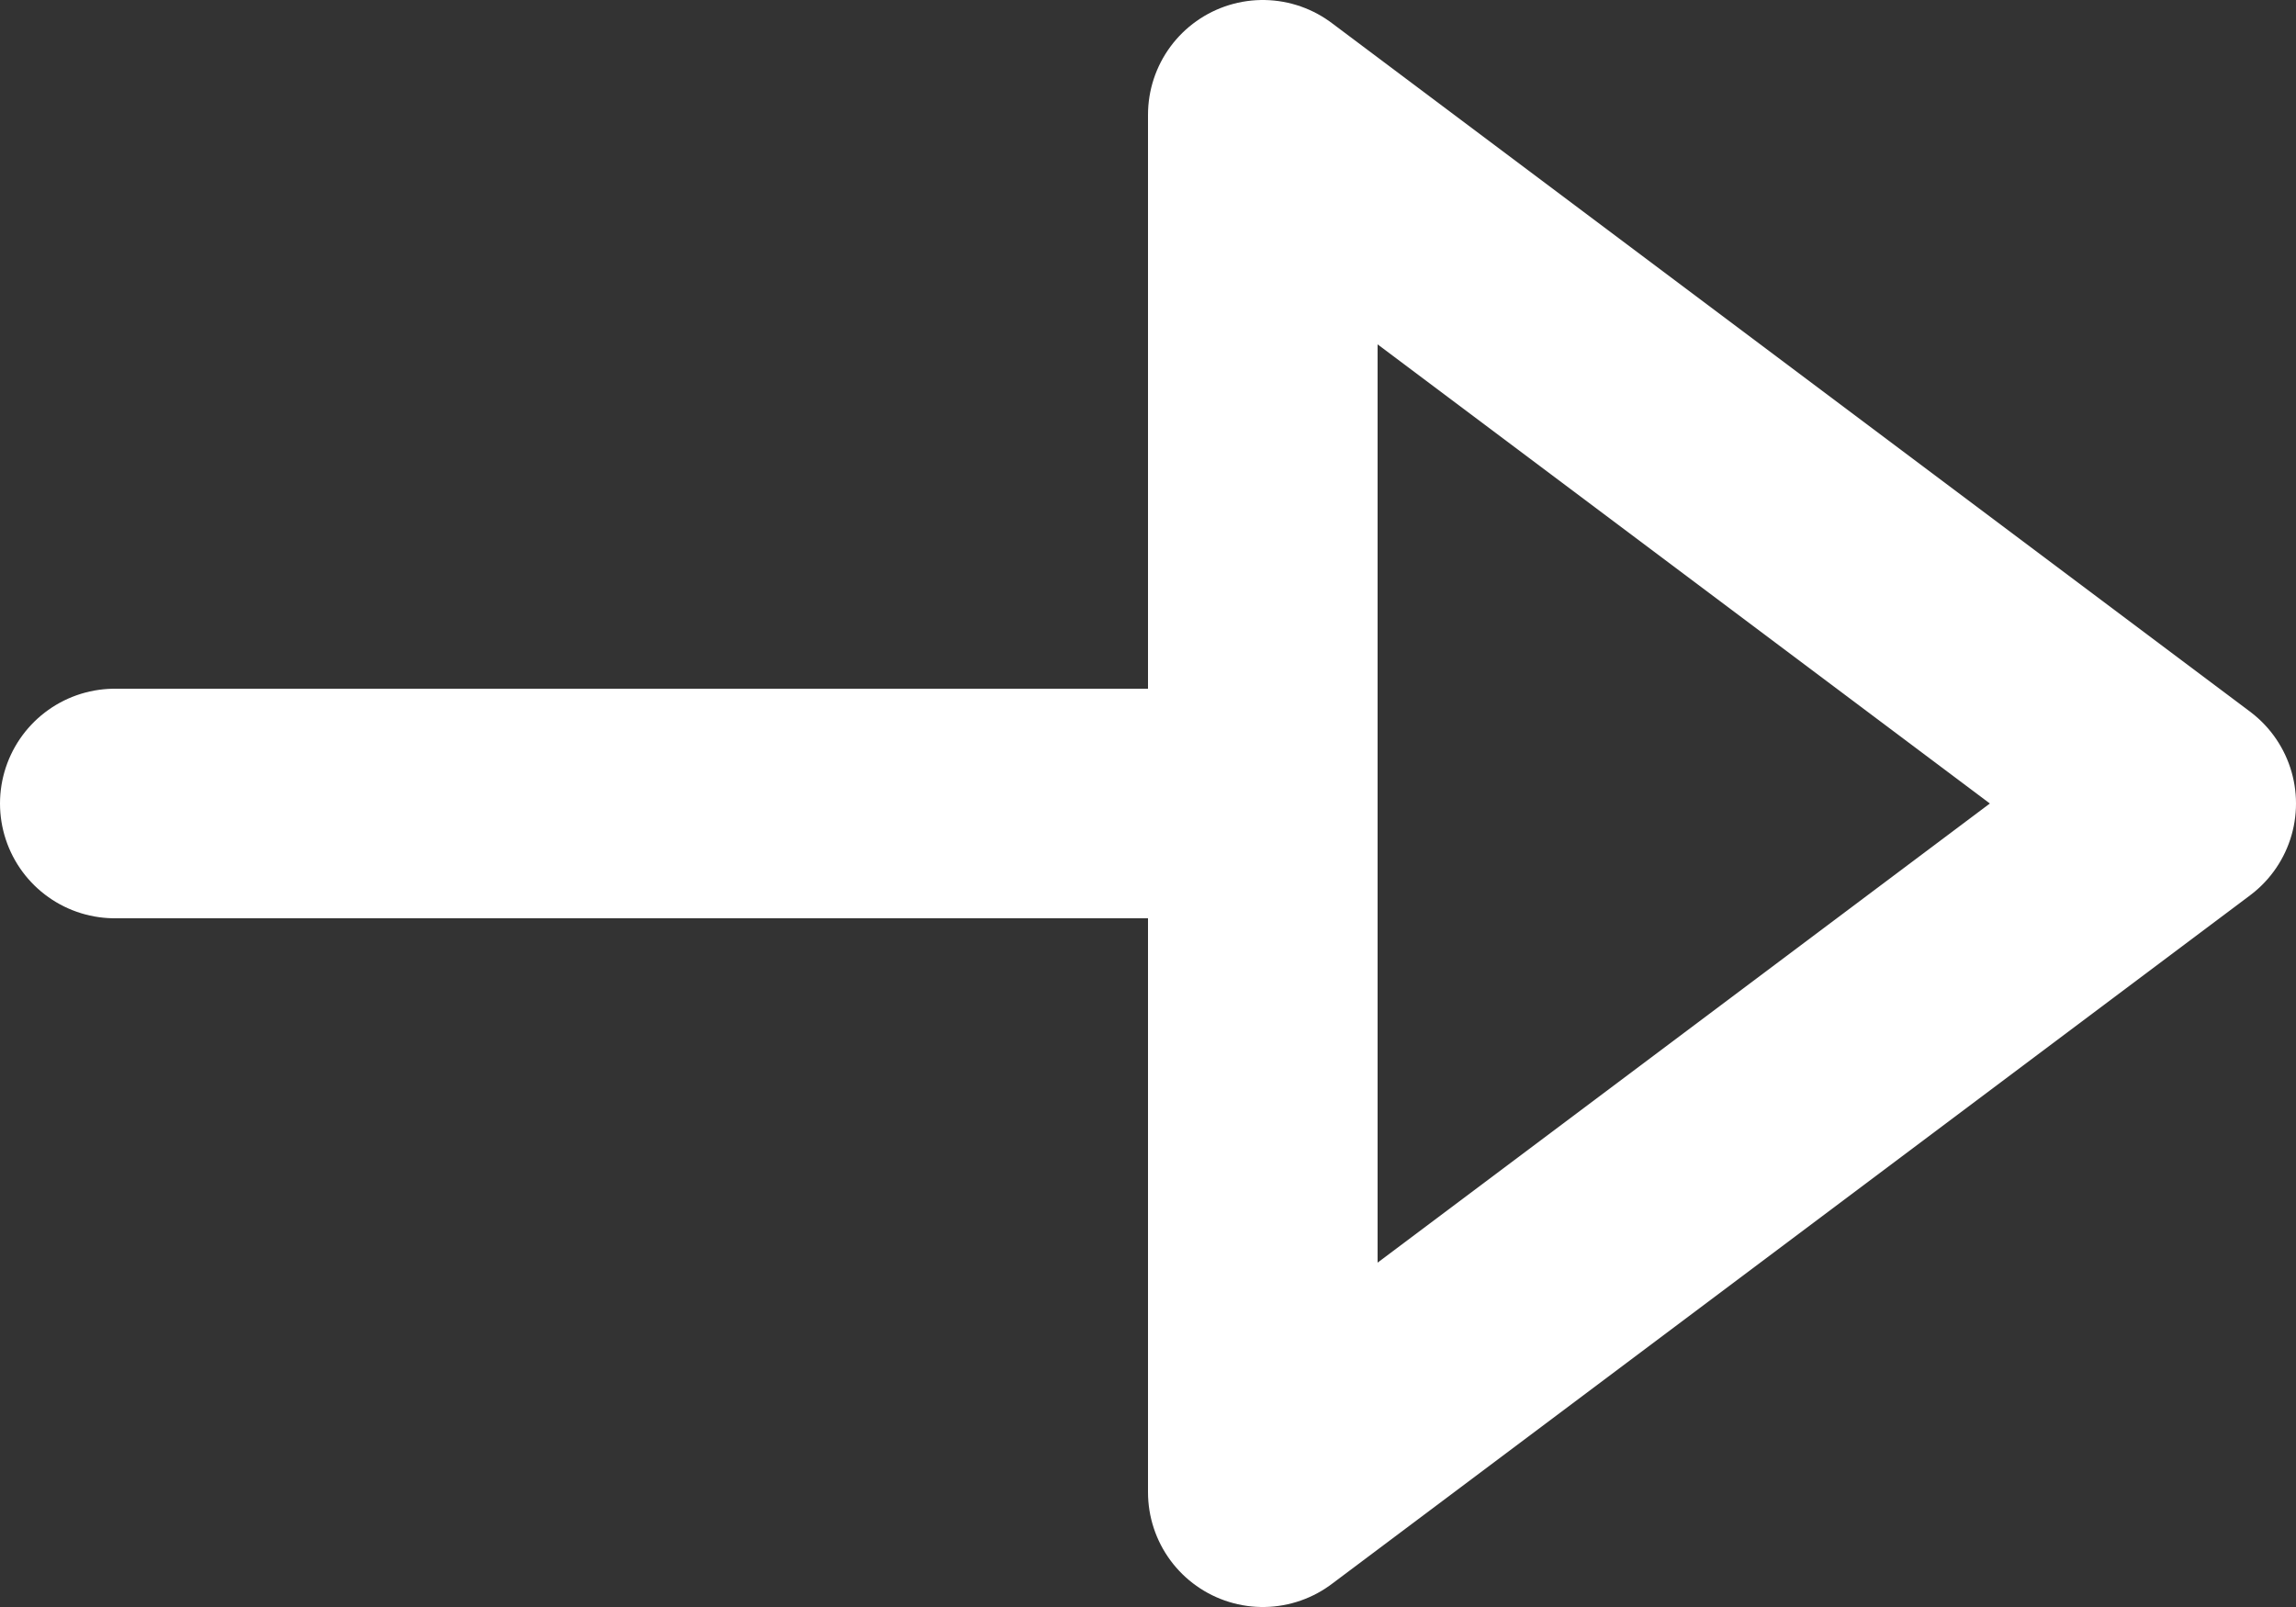 <svg width="20" height="14" viewBox="0 0 20 14" fill="none" xmlns="http://www.w3.org/2000/svg">
<rect x="0" y="0" width="20" height="14" fill="#333333" stroke="none"/>
<path d="M11 7L1 7" stroke="white" stroke-width="2" stroke-linecap="round" stroke-linejoin="round"/>
<path d="M19 7L11 13L11 1L19 7Z" stroke="white" stroke-width="2" stroke-linecap="round" stroke-linejoin="round"/>
</svg>
